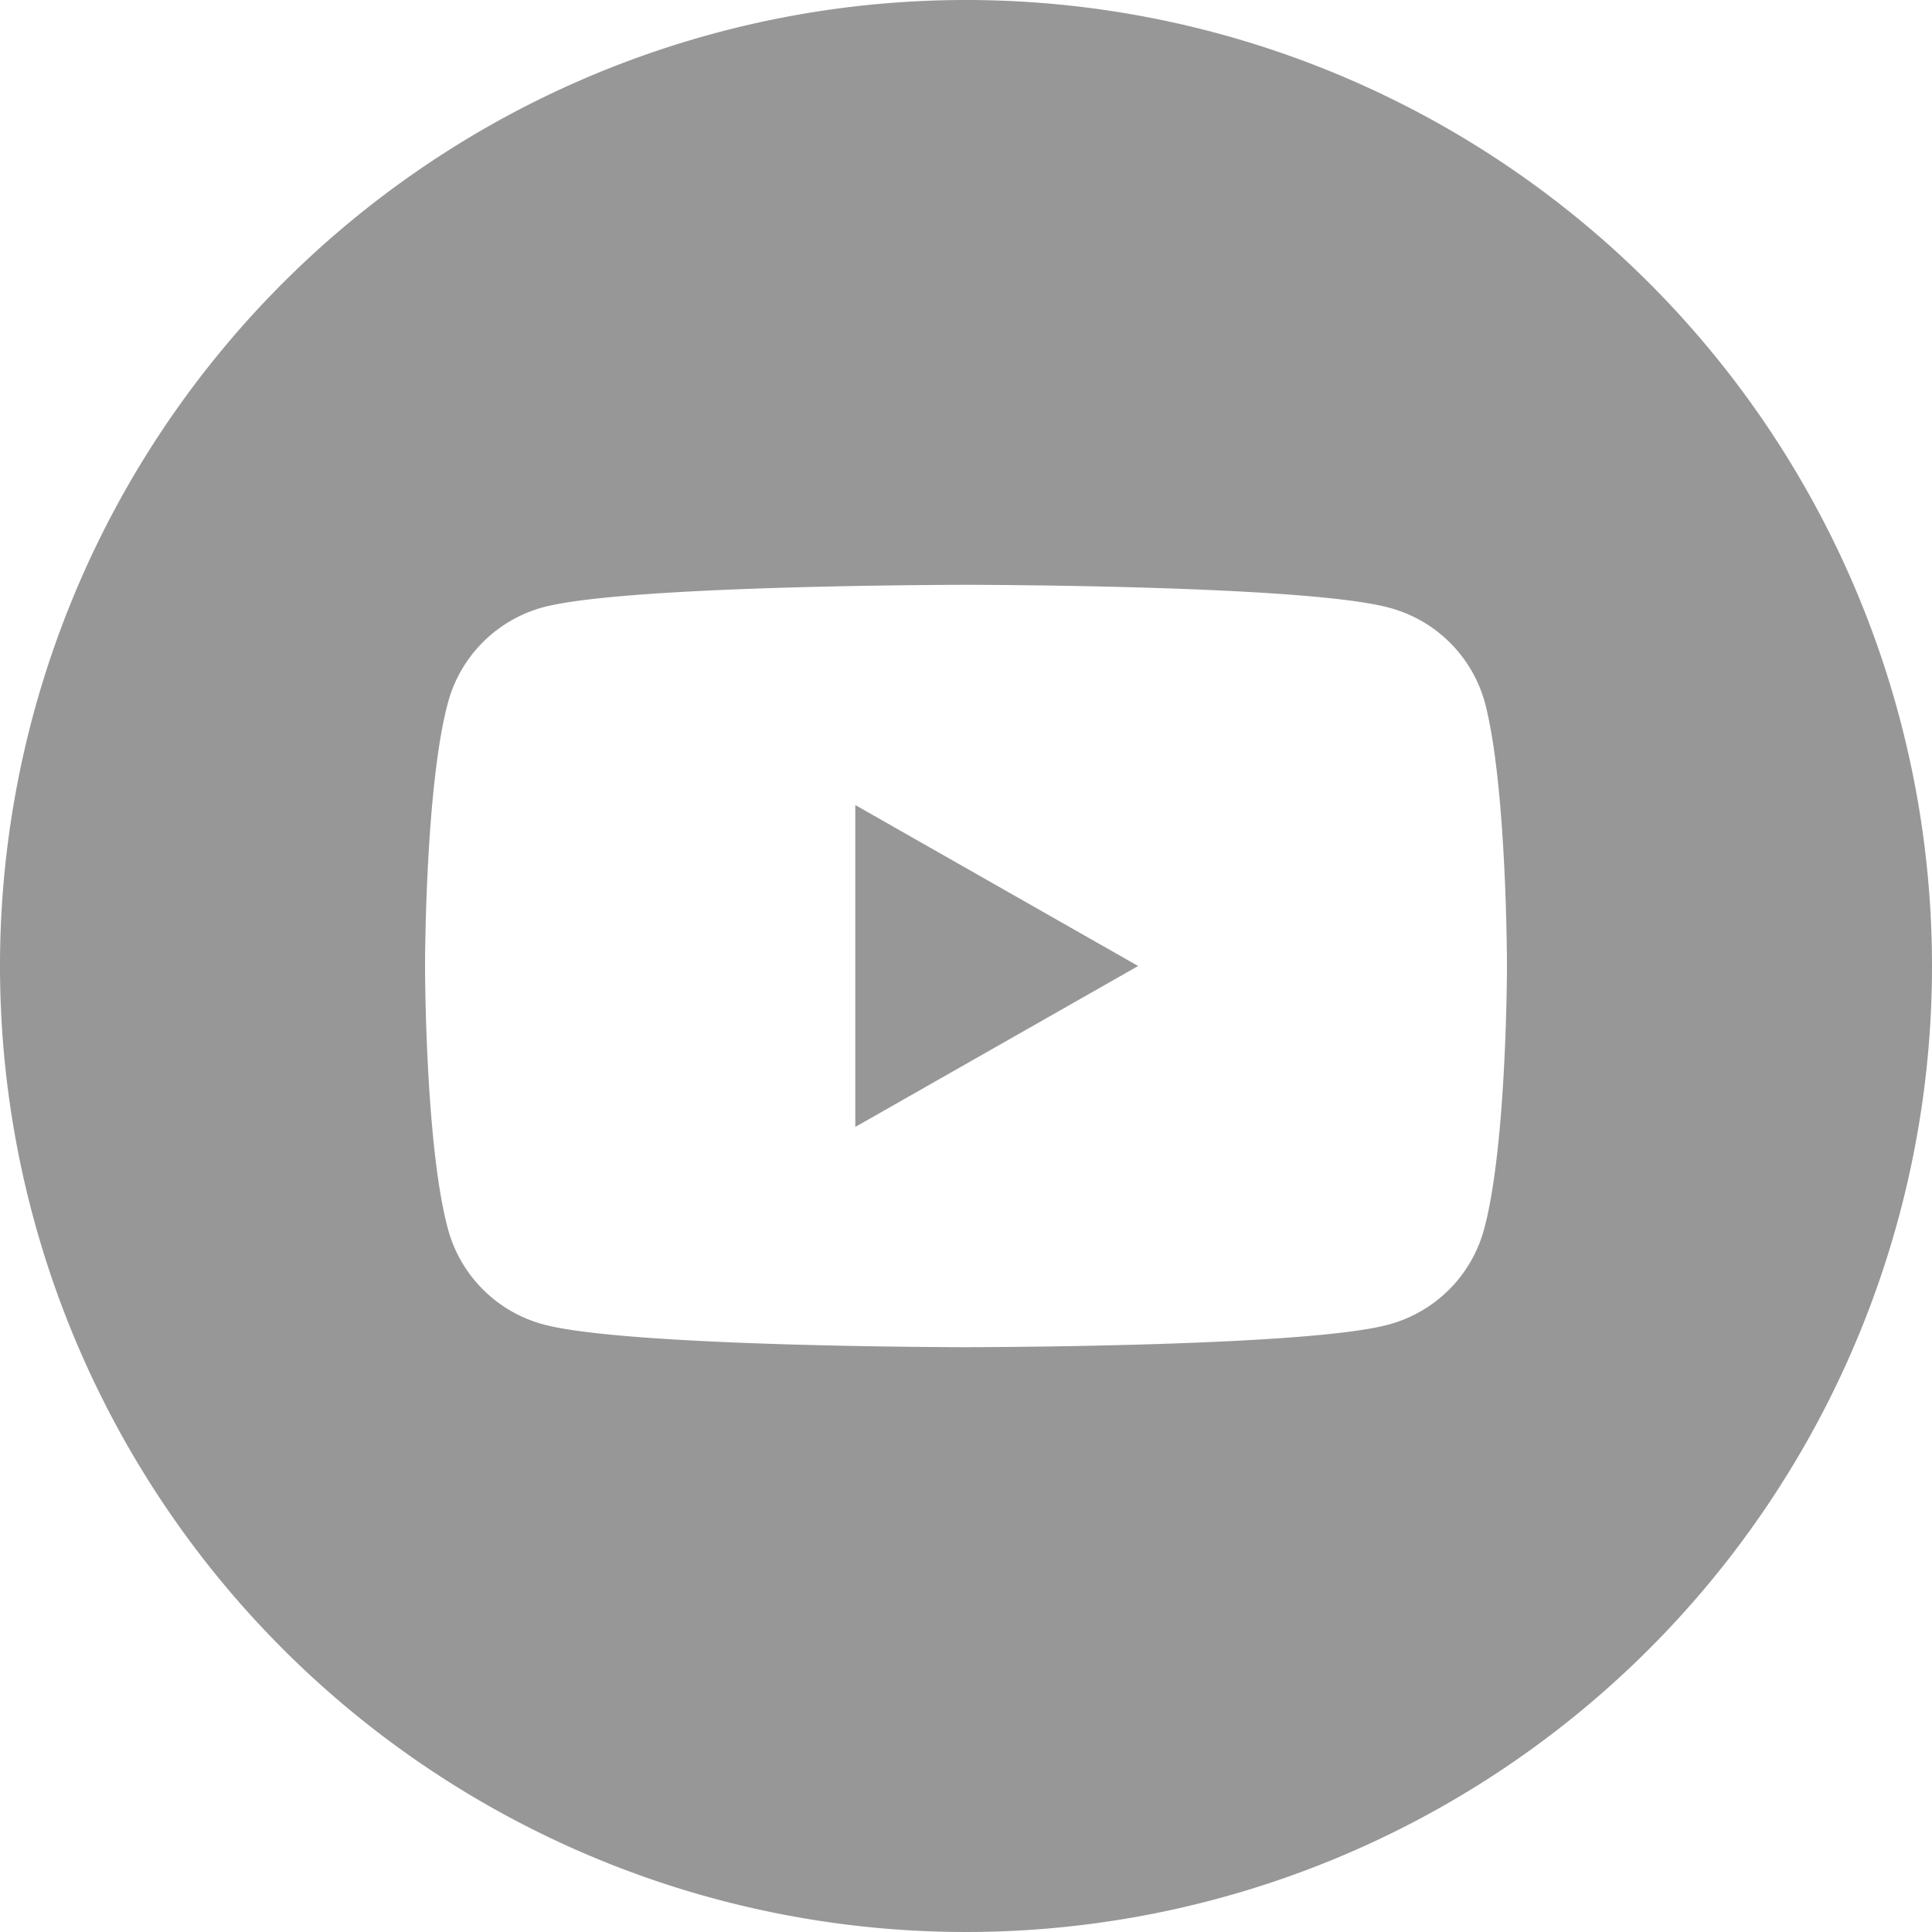 <svg xmlns="http://www.w3.org/2000/svg" viewBox="0 0 100 100"><defs><style>.cls-1{fill:#979797;}</style></defs><g id="レイヤー_2" data-name="レイヤー 2"><g id="レイヤー_1-2" data-name="レイヤー 1"><polygon class="cls-1" points="44.27 58.33 58.91 50 44.27 41.67 44.27 58.33"/><path class="cls-1" d="M50,0a50,50,0,1,0,50,50A50,50,0,0,0,50,0ZM76.83,63.57a7,7,0,0,1-5,5C67.51,69.73,50,69.73,50,69.73s-17.51,0-21.88-1.18a7,7,0,0,1-4.95-5C22,59.17,22,50,22,50s0-9.17,1.17-13.57a7,7,0,0,1,4.95-5C32.49,30.27,50,30.27,50,30.27s17.51,0,21.88,1.18a7,7,0,0,1,5,5C78,40.83,78,50,78,50S78,59.17,76.83,63.57Z"/></g></g></svg>